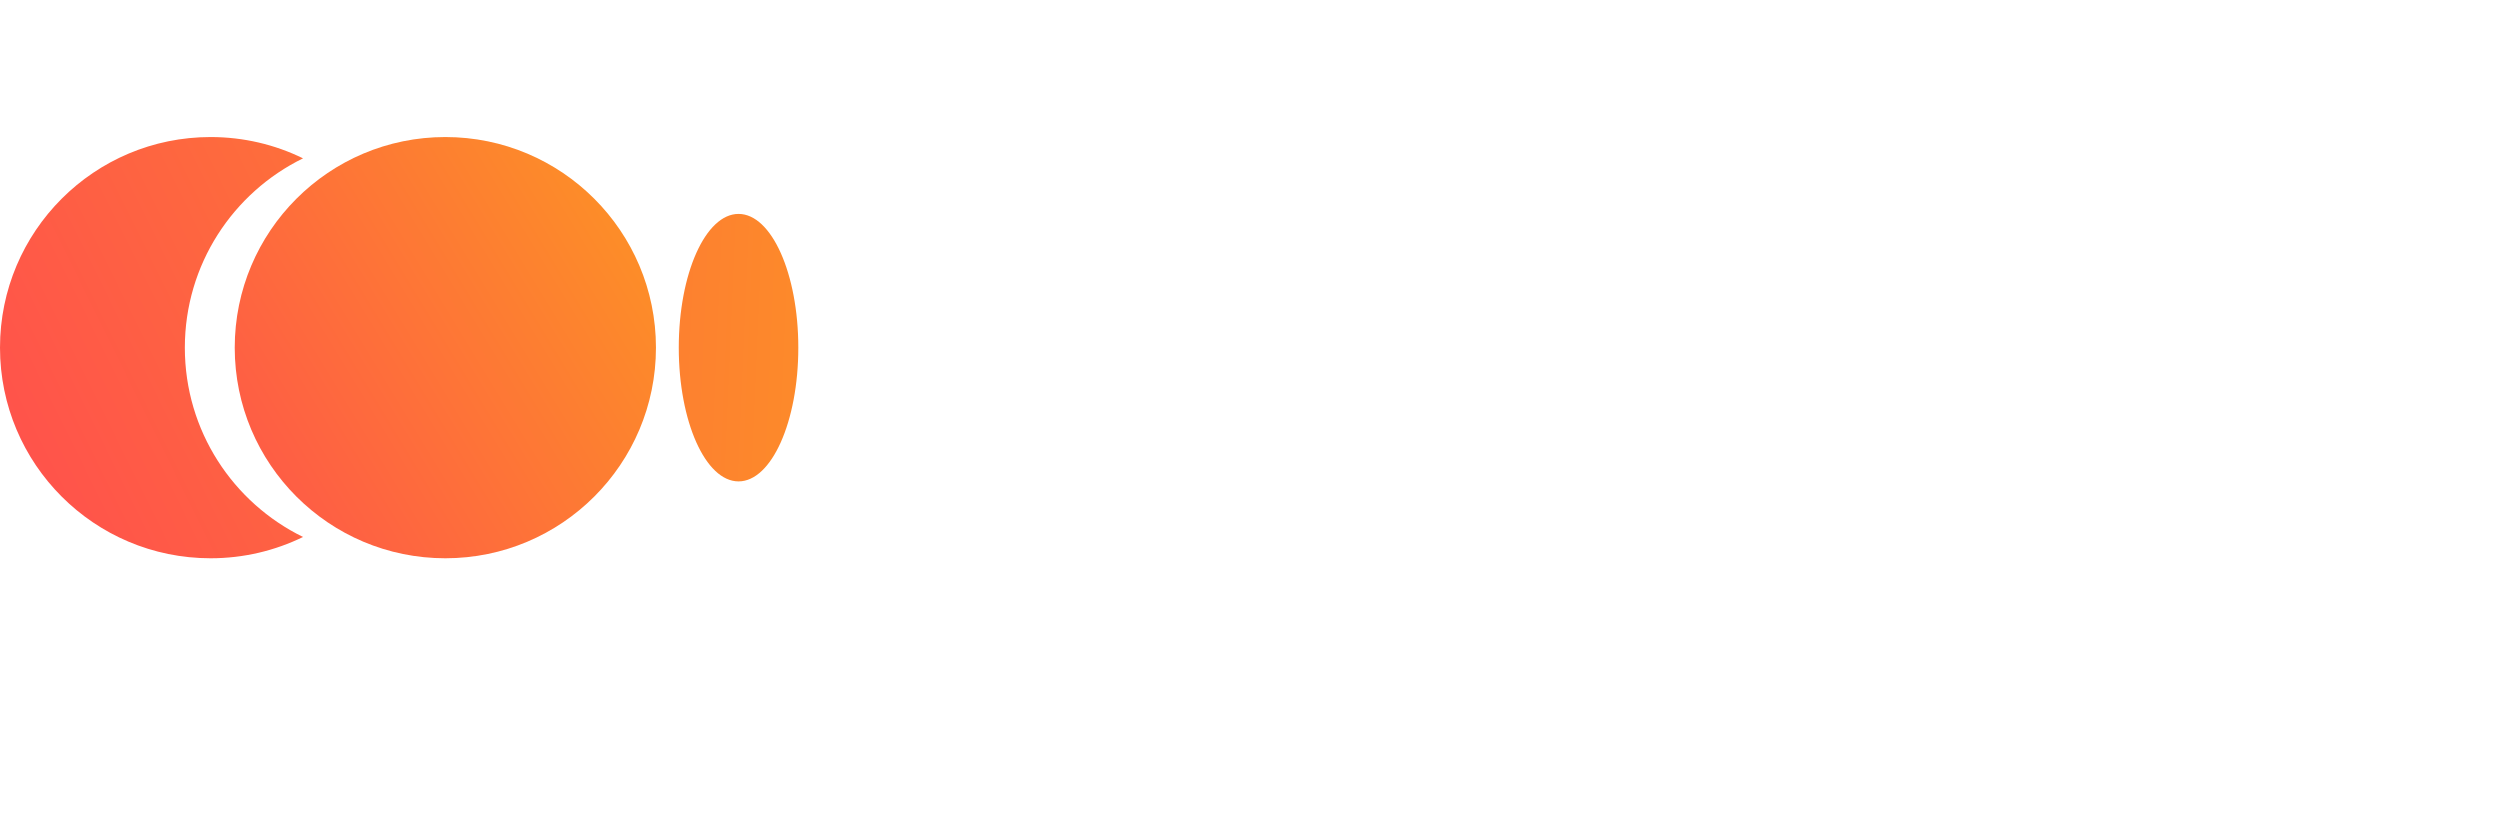 <svg width="175" height="57" viewBox="0 0 175 57" fill="none" xmlns="http://www.w3.org/2000/svg">
<g filter="url(#filter0_ii_3167_22261)">
<path fill-rule="evenodd" clip-rule="evenodd" d="M21.213 6.748C19.261 5.792 17.064 5.257 14.743 5.257C6.6 5.257 0 11.857 0 20C0 28.143 6.6 34.743 14.743 34.743C17.064 34.743 19.259 34.206 21.213 33.252C16.313 30.855 12.939 25.823 12.939 20.002C12.939 14.181 16.313 9.145 21.213 6.748Z" fill="url(#paint0_linear_3167_22261)"/>
</g>
<g filter="url(#filter1_ii_3167_22261)">
<path d="M31.174 34.743C39.316 34.743 45.917 28.142 45.917 20C45.917 11.858 39.316 5.257 31.174 5.257C23.032 5.257 16.431 11.858 16.431 20C16.431 28.142 23.032 34.743 31.174 34.743Z" fill="url(#paint1_linear_3167_22261)"/>
</g>
<g filter="url(#filter2_ii_3167_22261)">
<path d="M51.698 29.362C54.009 29.362 55.882 25.17 55.882 20C55.882 14.829 54.009 10.638 51.698 10.638C49.387 10.638 47.514 14.829 47.514 20C47.514 25.17 49.387 29.362 51.698 29.362Z" fill="url(#paint2_linear_3167_22261)"/>
</g>
<path d="M151.741 20.494C151.443 19.693 150.977 18.977 150.347 18.348C149.138 17.129 147.597 16.519 145.724 16.519C143.851 16.519 142.308 17.129 141.087 18.348C140.458 18.977 139.993 19.693 139.692 20.494C139.41 21.238 139.27 22.056 139.27 22.948C139.27 23.265 139.289 23.576 139.327 23.875C139.498 25.305 140.091 26.524 141.099 27.533C142.325 28.752 143.868 29.362 145.722 29.362C147.576 29.362 149.113 28.752 150.332 27.533C151.551 26.311 152.161 24.785 152.161 22.948C152.161 22.056 152.021 21.238 151.739 20.494H151.741ZM148.01 25.422C147.415 26.059 146.655 26.376 145.724 26.376C144.793 26.376 144.025 26.059 143.425 25.422C142.824 24.787 142.523 23.962 142.523 22.946C142.523 21.929 142.816 21.125 143.402 20.492C143.411 20.484 143.417 20.476 143.425 20.467C144.025 19.824 144.793 19.503 145.724 19.503C146.655 19.503 147.415 19.82 148.01 20.455C148.021 20.467 148.033 20.48 148.044 20.492C148.62 21.123 148.91 21.939 148.91 22.946C148.91 23.952 148.61 24.787 148.01 25.422Z" fill="white"/>
<path d="M139.688 19.035L136.563 20.425C136.508 20.12 136.373 19.866 136.162 19.659C135.874 19.369 135.498 19.225 135.032 19.225C134.508 19.225 134.089 19.396 133.775 19.734C133.468 20.073 133.318 20.553 133.318 21.169V25.779C133.318 27.616 131.827 29.107 129.99 29.107V16.774H133.318V18.363C133.579 17.778 133.965 17.325 134.473 17.003C134.982 16.682 135.588 16.521 136.289 16.521C137.373 16.521 138.233 16.859 138.868 17.538C139.264 17.955 139.538 18.456 139.686 19.035H139.688Z" fill="white"/>
<path d="M100.753 29.107H97.425V16.774H100.753V18.388C101.143 17.778 101.663 17.317 102.315 17.003C102.974 16.682 103.703 16.521 104.499 16.521C105.854 16.521 106.933 16.924 107.737 17.728C108.541 18.532 108.944 19.638 108.944 21.043V29.109H105.616V21.958C105.616 21.11 105.409 20.446 104.993 19.964C104.586 19.473 104.025 19.227 103.304 19.227C102.542 19.227 101.924 19.498 101.45 20.039C100.985 20.582 100.751 21.329 100.751 22.288V29.109L100.753 29.107Z" fill="white"/>
<path d="M92.549 20.102C92.549 18.265 94.039 16.774 95.877 16.774V29.107H92.549V20.102Z" fill="white"/>
<path d="M89.8 18.35C88.589 17.131 87.046 16.521 85.177 16.521C83.309 16.521 81.76 17.131 80.54 18.35C79.329 19.561 78.724 21.093 78.724 22.95C78.724 23.835 78.864 24.651 79.152 25.392C79.454 26.19 79.922 26.902 80.555 27.535C81.78 28.754 83.323 29.364 85.177 29.364C87.031 29.364 88.568 28.754 89.787 27.535C91.007 26.313 91.617 24.787 91.617 22.95C91.617 21.112 91.011 19.561 89.802 18.35H89.8ZM87.464 25.424C86.869 26.061 86.109 26.378 85.177 26.378C84.246 26.378 83.478 26.061 82.879 25.424C82.277 24.789 81.977 23.964 81.977 22.948C81.977 21.931 82.277 21.106 82.879 20.469C83.478 19.826 84.244 19.505 85.177 19.505C86.111 19.505 86.869 19.822 87.464 20.457C88.063 21.093 88.364 21.922 88.364 22.948C88.364 23.973 88.063 24.789 87.464 25.424Z" fill="white"/>
<path d="M77.832 24.284C77.258 25.508 76.452 26.541 75.417 27.391C73.815 28.704 71.767 29.36 69.27 29.36C67.871 29.36 66.585 29.124 65.407 28.65C64.23 28.174 63.24 27.522 62.436 26.693C61.632 25.862 61.006 24.873 60.557 23.722C60.106 22.57 59.883 21.33 59.883 20C59.866 18.713 60.098 17.49 60.58 16.329C61.062 15.16 61.72 14.156 62.549 13.318C63.388 12.479 64.39 11.819 65.56 11.337C66.737 10.846 67.973 10.614 69.27 10.639C70.431 10.639 71.496 10.8 72.471 11.122C73.444 11.435 74.275 11.871 74.959 12.429C75.655 12.988 76.231 13.632 76.688 14.36C77.053 14.926 77.342 15.531 77.548 16.181L74.346 17.607C74.041 16.525 73.492 15.655 72.7 14.984C71.777 14.206 70.627 13.817 69.245 13.817C67.595 13.817 66.219 14.389 65.117 15.531C64.025 16.665 63.478 18.156 63.478 20.002C63.478 21.847 64.029 23.372 65.13 24.499C66.23 25.618 67.618 26.176 69.295 26.176C70.972 26.176 72.306 25.693 73.347 24.729C73.863 24.251 74.287 23.693 74.625 23.056L77.832 24.288V24.284Z" fill="white"/>
<path d="M129.374 24.282C128.8 25.506 127.994 26.539 126.959 27.389C125.357 28.702 123.309 29.358 120.812 29.358C119.413 29.358 118.127 29.122 116.949 28.648C115.772 28.172 114.782 27.52 113.978 26.691C113.174 25.86 112.548 24.871 112.099 23.72C111.648 22.568 111.425 21.328 111.425 19.998C111.408 18.712 111.64 17.488 112.122 16.327C112.604 15.158 113.262 14.154 114.091 13.316C114.93 12.477 115.932 11.817 117.102 11.335C118.279 10.844 119.515 10.613 120.812 10.638C121.973 10.638 123.038 10.798 124.013 11.12C124.986 11.433 125.817 11.869 126.501 12.427C127.197 12.986 127.773 13.63 128.23 14.358C128.595 14.924 128.884 15.53 129.09 16.179L125.887 17.605C125.583 16.523 125.034 15.653 124.242 14.982C123.319 14.204 122.169 13.815 120.787 13.815C119.137 13.815 117.761 14.387 116.659 15.53C115.567 16.663 115.02 18.154 115.02 20C115.02 21.845 115.571 23.37 116.672 24.497C117.772 25.616 119.16 26.174 120.837 26.174C122.513 26.174 123.848 25.691 124.889 24.727C125.405 24.249 125.829 23.691 126.167 23.054L129.374 24.286V24.282Z" fill="white"/>
<path d="M163.553 25.386C163.553 25.403 163.553 25.422 163.553 25.438C163.54 26.566 163.043 27.499 162.066 28.242C161.085 28.986 159.849 29.36 158.356 29.36C156.951 29.36 155.775 29.076 154.825 28.51C153.901 27.952 153.218 27.148 152.777 26.105L154.318 25.42L155.464 24.908C156.057 26.054 157.053 26.628 158.456 26.628C159.083 26.628 159.569 26.518 159.918 26.299C160.273 26.077 160.45 25.789 160.45 25.434C160.45 24.996 160.244 24.655 159.83 24.419C159.454 24.192 158.786 24.004 157.826 23.858C157.751 23.845 157.673 23.833 157.594 23.822C154.784 23.382 153.379 22.15 153.379 20.127C153.379 19.102 153.827 18.254 154.721 17.582C154.734 17.569 154.748 17.559 154.761 17.55C155.692 16.863 156.801 16.521 158.089 16.521C159.377 16.521 160.329 16.74 161.072 17.181C161.814 17.619 162.377 18.262 162.768 19.11L161.933 19.482L160.158 20.273C159.974 19.855 159.699 19.549 159.331 19.354H159.327C159.193 19.281 159.047 19.223 158.886 19.183C158.669 19.129 158.429 19.1 158.166 19.1C157.659 19.1 157.241 19.198 156.909 19.392C156.588 19.586 156.427 19.841 156.427 20.154C156.427 20.517 156.621 20.797 157.011 20.991C157.218 21.089 157.513 21.185 157.901 21.277C158.247 21.359 158.665 21.438 159.156 21.513C160.131 21.666 160.937 21.893 161.571 22.192C161.949 22.371 162.269 22.576 162.524 22.808C163.208 23.426 163.553 24.286 163.553 25.386Z" fill="white"/>
<path d="M174.945 25.386C174.945 25.403 174.945 25.422 174.945 25.438C174.932 26.566 174.435 27.499 173.458 28.242C172.477 28.986 171.241 29.36 169.748 29.36C168.343 29.36 167.167 29.076 166.217 28.51C165.292 27.952 164.609 27.148 164.169 26.105L165.71 25.42L166.856 24.908C167.449 26.054 168.445 26.628 169.848 26.628C170.474 26.628 170.961 26.518 171.31 26.299C171.664 26.077 171.842 25.789 171.842 25.434C171.842 24.996 171.635 24.655 171.222 24.419C170.846 24.192 170.178 24.004 169.217 23.858C169.142 23.845 169.065 23.833 168.986 23.822C166.175 23.382 164.77 22.15 164.77 20.127C164.77 19.102 165.219 18.254 166.113 17.582C166.125 17.569 166.14 17.559 166.152 17.55C167.084 16.863 168.192 16.521 169.481 16.521C170.769 16.521 171.721 16.74 172.464 17.181C173.205 17.619 173.769 18.262 174.16 19.11L173.324 19.482L171.55 20.273C171.366 19.855 171.09 19.549 170.723 19.354H170.719C170.585 19.281 170.439 19.223 170.278 19.183C170.061 19.129 169.821 19.1 169.558 19.1C169.05 19.1 168.633 19.198 168.301 19.392C167.979 19.586 167.819 19.841 167.819 20.154C167.819 20.517 168.013 20.797 168.403 20.991C168.61 21.089 168.904 21.185 169.293 21.277C169.639 21.359 170.057 21.438 170.547 21.513C171.523 21.666 172.328 21.893 172.963 22.192C173.341 22.371 173.661 22.576 173.915 22.808C174.6 23.426 174.945 24.286 174.945 25.386Z" fill="white"/>
<path d="M9.25 44.905C8.832 44.905 8.455 44.978 8.117 45.125C7.78 45.264 7.494 45.473 7.259 45.752C7.025 46.023 6.845 46.357 6.72 46.753C6.596 47.142 6.533 47.582 6.533 48.073C6.533 48.718 6.632 49.279 6.83 49.756C7.036 50.233 7.336 50.599 7.732 50.856C8.136 51.113 8.638 51.241 9.239 51.241C9.584 51.241 9.91 51.212 10.218 51.153C10.526 51.094 10.827 51.021 11.12 50.933V51.791C10.827 51.901 10.523 51.982 10.207 52.033C9.899 52.084 9.529 52.11 9.096 52.11C8.297 52.11 7.63 51.945 7.094 51.615C6.559 51.285 6.156 50.816 5.884 50.207C5.62 49.598 5.488 48.883 5.488 48.062C5.488 47.468 5.569 46.925 5.73 46.434C5.899 45.943 6.141 45.517 6.456 45.158C6.779 44.799 7.175 44.524 7.644 44.333C8.114 44.135 8.653 44.036 9.261 44.036C9.665 44.036 10.053 44.076 10.427 44.157C10.801 44.238 11.135 44.351 11.428 44.498L11.032 45.334C10.79 45.224 10.519 45.125 10.218 45.037C9.925 44.949 9.602 44.905 9.25 44.905ZM14.98 45.994C15.486 45.994 15.918 46.104 16.278 46.324C16.644 46.544 16.923 46.856 17.114 47.259C17.312 47.655 17.411 48.121 17.411 48.656V49.239H13.374C13.388 49.906 13.557 50.416 13.88 50.768C14.21 51.113 14.668 51.285 15.255 51.285C15.629 51.285 15.959 51.252 16.245 51.186C16.538 51.113 16.839 51.01 17.147 50.878V51.725C16.846 51.857 16.549 51.952 16.256 52.011C15.962 52.077 15.614 52.11 15.211 52.11C14.653 52.11 14.158 51.996 13.726 51.769C13.3 51.542 12.967 51.204 12.725 50.757C12.49 50.302 12.373 49.749 12.373 49.096C12.373 48.451 12.479 47.897 12.692 47.435C12.912 46.973 13.216 46.617 13.605 46.368C14.001 46.119 14.459 45.994 14.98 45.994ZM14.969 46.786C14.507 46.786 14.14 46.936 13.869 47.237C13.605 47.53 13.447 47.941 13.396 48.469H16.399C16.399 48.132 16.347 47.838 16.245 47.589C16.142 47.34 15.984 47.145 15.772 47.006C15.566 46.859 15.299 46.786 14.969 46.786ZM21.717 45.994C22.443 45.994 23.026 46.247 23.466 46.753C23.913 47.259 24.137 48.022 24.137 49.041C24.137 49.708 24.034 50.273 23.829 50.735C23.631 51.19 23.348 51.534 22.982 51.769C22.622 51.996 22.197 52.11 21.706 52.11C21.405 52.11 21.137 52.07 20.903 51.989C20.668 51.908 20.466 51.806 20.298 51.681C20.136 51.549 19.997 51.406 19.88 51.252H19.814C19.828 51.377 19.843 51.534 19.858 51.725C19.872 51.916 19.88 52.081 19.88 52.22V54.64H18.912V46.104H19.704L19.836 46.907H19.88C19.997 46.738 20.136 46.584 20.298 46.445C20.466 46.306 20.664 46.196 20.892 46.115C21.126 46.034 21.401 45.994 21.717 45.994ZM21.541 46.808C21.145 46.808 20.826 46.885 20.584 47.039C20.342 47.186 20.166 47.409 20.056 47.71C19.946 48.011 19.887 48.392 19.88 48.854V49.041C19.88 49.525 19.931 49.936 20.034 50.273C20.136 50.61 20.309 50.867 20.551 51.043C20.8 51.219 21.137 51.307 21.563 51.307C21.922 51.307 22.215 51.208 22.443 51.01C22.677 50.812 22.85 50.544 22.96 50.207C23.077 49.862 23.136 49.47 23.136 49.03C23.136 48.355 23.004 47.816 22.74 47.413C22.483 47.01 22.083 46.808 21.541 46.808ZM30.42 47.589C30.42 47.956 30.31 48.242 30.09 48.447C29.87 48.652 29.588 48.792 29.243 48.865V48.909C29.61 48.96 29.929 49.092 30.2 49.305C30.471 49.51 30.607 49.833 30.607 50.273C30.607 50.522 30.559 50.753 30.464 50.966C30.376 51.179 30.237 51.362 30.046 51.516C29.855 51.67 29.61 51.791 29.309 51.879C29.009 51.96 28.645 52 28.22 52H25.679V46.104H28.209C28.627 46.104 29.001 46.152 29.331 46.247C29.669 46.335 29.933 46.489 30.123 46.709C30.321 46.922 30.42 47.215 30.42 47.589ZM29.606 50.273C29.606 49.936 29.478 49.694 29.221 49.547C28.965 49.4 28.587 49.327 28.088 49.327H26.647V51.219H28.11C28.594 51.219 28.965 51.149 29.221 51.01C29.478 50.863 29.606 50.618 29.606 50.273ZM29.441 47.71C29.441 47.431 29.338 47.23 29.133 47.105C28.935 46.973 28.609 46.907 28.154 46.907H26.647V48.524H27.978C28.455 48.524 28.818 48.458 29.067 48.326C29.317 48.194 29.441 47.989 29.441 47.71ZM32.93 49.701C32.93 49.767 32.926 49.862 32.919 49.987C32.919 50.104 32.915 50.233 32.908 50.372C32.901 50.504 32.893 50.632 32.886 50.757C32.879 50.874 32.871 50.97 32.864 51.043L36.021 46.104H37.209V52H36.307V48.524C36.307 48.407 36.307 48.253 36.307 48.062C36.314 47.871 36.322 47.684 36.329 47.501C36.336 47.31 36.344 47.167 36.351 47.072L33.216 52H32.017V46.104H32.93V49.701ZM41.45 52.11C40.93 52.11 40.464 52.004 40.053 51.791C39.65 51.578 39.331 51.248 39.096 50.801C38.869 50.354 38.755 49.782 38.755 49.085C38.755 48.359 38.876 47.769 39.118 47.314C39.36 46.859 39.687 46.526 40.097 46.313C40.515 46.1 40.988 45.994 41.516 45.994C41.817 45.994 42.107 46.027 42.385 46.093C42.664 46.152 42.891 46.225 43.067 46.313L42.77 47.116C42.594 47.05 42.389 46.988 42.154 46.929C41.92 46.87 41.7 46.841 41.494 46.841C41.098 46.841 40.772 46.925 40.515 47.094C40.259 47.263 40.068 47.512 39.943 47.842C39.819 48.172 39.756 48.583 39.756 49.074C39.756 49.543 39.819 49.943 39.943 50.273C40.068 50.603 40.255 50.852 40.504 51.021C40.754 51.19 41.065 51.274 41.439 51.274C41.762 51.274 42.044 51.241 42.286 51.175C42.536 51.109 42.763 51.028 42.968 50.933V51.791C42.77 51.894 42.55 51.971 42.308 52.022C42.074 52.081 41.788 52.11 41.45 52.11ZM52.429 49.041C52.429 49.532 52.363 49.969 52.231 50.35C52.106 50.724 51.923 51.043 51.681 51.307C51.447 51.571 51.157 51.773 50.812 51.912C50.475 52.044 50.097 52.11 49.679 52.11C49.291 52.11 48.931 52.044 48.601 51.912C48.271 51.773 47.985 51.571 47.743 51.307C47.501 51.043 47.31 50.724 47.171 50.35C47.039 49.969 46.973 49.532 46.973 49.041C46.973 48.388 47.083 47.838 47.303 47.391C47.523 46.936 47.839 46.592 48.249 46.357C48.66 46.115 49.148 45.994 49.712 45.994C50.248 45.994 50.717 46.115 51.12 46.357C51.531 46.592 51.85 46.936 52.077 47.391C52.312 47.838 52.429 48.388 52.429 49.041ZM47.974 49.041C47.974 49.503 48.033 49.906 48.15 50.251C48.275 50.588 48.465 50.849 48.722 51.032C48.979 51.215 49.305 51.307 49.701 51.307C50.097 51.307 50.423 51.215 50.68 51.032C50.937 50.849 51.124 50.588 51.241 50.251C51.366 49.906 51.428 49.503 51.428 49.041C51.428 48.572 51.366 48.172 51.241 47.842C51.117 47.512 50.926 47.259 50.669 47.083C50.42 46.9 50.093 46.808 49.69 46.808C49.089 46.808 48.653 47.006 48.381 47.402C48.11 47.798 47.974 48.344 47.974 49.041ZM53.655 48.458C53.655 47.6 53.74 46.87 53.908 46.269C54.084 45.66 54.352 45.176 54.711 44.817C55.078 44.45 55.547 44.205 56.119 44.08C56.596 43.977 57.062 43.886 57.516 43.805C57.971 43.724 58.396 43.651 58.792 43.585L58.957 44.432C58.767 44.461 58.554 44.498 58.319 44.542C58.085 44.579 57.846 44.619 57.604 44.663C57.362 44.7 57.128 44.74 56.9 44.784C56.68 44.821 56.486 44.857 56.317 44.894C56.075 44.945 55.859 45.033 55.668 45.158C55.478 45.275 55.313 45.437 55.173 45.642C55.041 45.847 54.935 46.1 54.854 46.401C54.774 46.702 54.726 47.057 54.711 47.468H54.777C54.88 47.329 55.019 47.186 55.195 47.039C55.379 46.892 55.595 46.768 55.844 46.665C56.101 46.562 56.391 46.511 56.713 46.511C57.227 46.511 57.652 46.625 57.989 46.852C58.334 47.072 58.591 47.38 58.759 47.776C58.935 48.172 59.023 48.634 59.023 49.162C59.023 49.815 58.91 50.361 58.682 50.801C58.455 51.241 58.14 51.571 57.736 51.791C57.333 52.004 56.864 52.11 56.328 52.11C55.925 52.11 55.558 52.033 55.228 51.879C54.898 51.718 54.616 51.483 54.381 51.175C54.147 50.867 53.967 50.486 53.842 50.031C53.718 49.576 53.655 49.052 53.655 48.458ZM56.405 51.307C56.728 51.307 57.007 51.241 57.241 51.109C57.483 50.977 57.67 50.761 57.802 50.46C57.934 50.159 58 49.76 58 49.261C58 48.66 57.887 48.187 57.659 47.842C57.439 47.49 57.073 47.314 56.559 47.314C56.237 47.314 55.943 47.387 55.679 47.534C55.415 47.673 55.195 47.835 55.019 48.018C54.843 48.201 54.719 48.355 54.645 48.48C54.645 48.839 54.671 49.188 54.722 49.525C54.774 49.862 54.862 50.167 54.986 50.438C55.118 50.702 55.298 50.915 55.525 51.076C55.76 51.23 56.053 51.307 56.405 51.307ZM66.873 46.104V52H66.004V48.238C66.004 48.084 66.008 47.923 66.015 47.754C66.03 47.585 66.045 47.42 66.059 47.259H66.026L64.101 52H63.287L61.417 47.259H61.384C61.399 47.42 61.406 47.585 61.406 47.754C61.414 47.923 61.417 48.095 61.417 48.271V52H60.548V46.104H61.835L63.694 50.845L65.586 46.104H66.873ZM71.032 45.994C71.538 45.994 71.971 46.104 72.33 46.324C72.697 46.544 72.976 46.856 73.166 47.259C73.364 47.655 73.463 48.121 73.463 48.656V49.239H69.426C69.441 49.906 69.61 50.416 69.932 50.768C70.262 51.113 70.721 51.285 71.307 51.285C71.681 51.285 72.011 51.252 72.297 51.186C72.591 51.113 72.891 51.01 73.199 50.878V51.725C72.899 51.857 72.602 51.952 72.308 52.011C72.015 52.077 71.667 52.11 71.263 52.11C70.706 52.11 70.211 51.996 69.778 51.769C69.353 51.542 69.019 51.204 68.777 50.757C68.543 50.302 68.425 49.749 68.425 49.096C68.425 48.451 68.532 47.897 68.744 47.435C68.964 46.973 69.269 46.617 69.657 46.368C70.053 46.119 70.512 45.994 71.032 45.994ZM71.021 46.786C70.559 46.786 70.193 46.936 69.921 47.237C69.657 47.53 69.5 47.941 69.448 48.469H72.451C72.451 48.132 72.4 47.838 72.297 47.589C72.195 47.34 72.037 47.145 71.824 47.006C71.619 46.859 71.351 46.786 71.021 46.786ZM75.932 46.104V48.557H79.133V46.104H80.101V52H79.133V49.371H75.932V52H74.964V46.104H75.932ZM84.201 46.005C84.92 46.005 85.451 46.163 85.796 46.478C86.141 46.793 86.313 47.296 86.313 47.985V52H85.609L85.422 51.164H85.378C85.21 51.377 85.034 51.556 84.85 51.703C84.674 51.842 84.469 51.945 84.234 52.011C84.007 52.077 83.728 52.11 83.398 52.11C83.046 52.11 82.727 52.048 82.441 51.923C82.162 51.798 81.942 51.608 81.781 51.351C81.62 51.087 81.539 50.757 81.539 50.361C81.539 49.774 81.77 49.323 82.232 49.008C82.694 48.685 83.406 48.509 84.366 48.48L85.367 48.447V48.095C85.367 47.604 85.261 47.263 85.048 47.072C84.835 46.881 84.535 46.786 84.146 46.786C83.838 46.786 83.545 46.834 83.266 46.929C82.987 47.017 82.727 47.12 82.485 47.237L82.188 46.511C82.445 46.372 82.749 46.254 83.101 46.159C83.453 46.056 83.82 46.005 84.201 46.005ZM84.487 49.151C83.754 49.18 83.244 49.298 82.958 49.503C82.68 49.708 82.54 49.998 82.54 50.372C82.54 50.702 82.639 50.944 82.837 51.098C83.043 51.252 83.303 51.329 83.618 51.329C84.117 51.329 84.531 51.193 84.861 50.922C85.191 50.643 85.356 50.218 85.356 49.646V49.118L84.487 49.151ZM94.554 46.104H95.61L93.091 48.942L95.819 52H94.697L92.035 49.008V52H91.067V46.104H92.035V48.964L94.554 46.104ZM99.694 45.994C100.42 45.994 101.003 46.247 101.443 46.753C101.89 47.259 102.114 48.022 102.114 49.041C102.114 49.708 102.011 50.273 101.806 50.735C101.608 51.19 101.326 51.534 100.959 51.769C100.6 51.996 100.174 52.11 99.683 52.11C99.382 52.11 99.115 52.07 98.88 51.989C98.645 51.908 98.444 51.806 98.275 51.681C98.114 51.549 97.974 51.406 97.857 51.252H97.791C97.806 51.377 97.82 51.534 97.835 51.725C97.85 51.916 97.857 52.081 97.857 52.22V54.64H96.889V46.104H97.681L97.813 46.907H97.857C97.974 46.738 98.114 46.584 98.275 46.445C98.444 46.306 98.642 46.196 98.869 46.115C99.104 46.034 99.379 45.994 99.694 45.994ZM99.518 46.808C99.122 46.808 98.803 46.885 98.561 47.039C98.319 47.186 98.143 47.409 98.033 47.71C97.923 48.011 97.864 48.392 97.857 48.854V49.041C97.857 49.525 97.908 49.936 98.011 50.273C98.114 50.61 98.286 50.867 98.528 51.043C98.777 51.219 99.115 51.307 99.54 51.307C99.899 51.307 100.193 51.208 100.42 51.01C100.655 50.812 100.827 50.544 100.937 50.207C101.054 49.862 101.113 49.47 101.113 49.03C101.113 48.355 100.981 47.816 100.717 47.413C100.46 47.01 100.061 46.808 99.518 46.808ZM104.57 49.701C104.57 49.767 104.566 49.862 104.559 49.987C104.559 50.104 104.555 50.233 104.548 50.372C104.54 50.504 104.533 50.632 104.526 50.757C104.518 50.874 104.511 50.97 104.504 51.043L107.661 46.104H108.849V52H107.947V48.524C107.947 48.407 107.947 48.253 107.947 48.062C107.954 47.871 107.961 47.684 107.969 47.501C107.976 47.31 107.983 47.167 107.991 47.072L104.856 52H103.657V46.104H104.57V49.701ZM115.708 46.104V52H114.74V46.929H111.693V52H110.725V46.104H115.708ZM121.659 46.918H119.734V52H118.777V46.918H116.874V46.104H121.659V46.918ZM127.839 49.041C127.839 49.532 127.773 49.969 127.641 50.35C127.517 50.724 127.333 51.043 127.091 51.307C126.857 51.571 126.567 51.773 126.222 51.912C125.885 52.044 125.507 52.11 125.089 52.11C124.701 52.11 124.341 52.044 124.011 51.912C123.681 51.773 123.395 51.571 123.153 51.307C122.911 51.043 122.721 50.724 122.581 50.35C122.449 49.969 122.383 49.532 122.383 49.041C122.383 48.388 122.493 47.838 122.713 47.391C122.933 46.936 123.249 46.592 123.659 46.357C124.07 46.115 124.558 45.994 125.122 45.994C125.658 45.994 126.127 46.115 126.53 46.357C126.941 46.592 127.26 46.936 127.487 47.391C127.722 47.838 127.839 48.388 127.839 49.041ZM123.384 49.041C123.384 49.503 123.443 49.906 123.56 50.251C123.685 50.588 123.876 50.849 124.132 51.032C124.389 51.215 124.715 51.307 125.111 51.307C125.507 51.307 125.834 51.215 126.09 51.032C126.347 50.849 126.534 50.588 126.651 50.251C126.776 49.906 126.838 49.503 126.838 49.041C126.838 48.572 126.776 48.172 126.651 47.842C126.527 47.512 126.336 47.259 126.079 47.083C125.83 46.9 125.504 46.808 125.1 46.808C124.499 46.808 124.063 47.006 123.791 47.402C123.52 47.798 123.384 48.344 123.384 49.041ZM134.114 47.589C134.114 47.956 134.004 48.242 133.784 48.447C133.564 48.652 133.282 48.792 132.937 48.865V48.909C133.304 48.96 133.623 49.092 133.894 49.305C134.166 49.51 134.301 49.833 134.301 50.273C134.301 50.522 134.254 50.753 134.158 50.966C134.07 51.179 133.931 51.362 133.74 51.516C133.55 51.67 133.304 51.791 133.003 51.879C132.703 51.96 132.34 52 131.914 52H129.373V46.104H131.903C132.321 46.104 132.695 46.152 133.025 46.247C133.363 46.335 133.627 46.489 133.817 46.709C134.015 46.922 134.114 47.215 134.114 47.589ZM133.3 50.273C133.3 49.936 133.172 49.694 132.915 49.547C132.659 49.4 132.281 49.327 131.782 49.327H130.341V51.219H131.804C132.288 51.219 132.659 51.149 132.915 51.01C133.172 50.863 133.3 50.618 133.3 50.273ZM133.135 47.71C133.135 47.431 133.033 47.23 132.827 47.105C132.629 46.973 132.303 46.907 131.848 46.907H130.341V48.524H131.672C132.149 48.524 132.512 48.458 132.761 48.326C133.011 48.194 133.135 47.989 133.135 47.71ZM137.944 46.005C138.663 46.005 139.195 46.163 139.539 46.478C139.884 46.793 140.056 47.296 140.056 47.985V52H139.352L139.165 51.164H139.121C138.953 51.377 138.777 51.556 138.593 51.703C138.417 51.842 138.212 51.945 137.977 52.011C137.75 52.077 137.471 52.11 137.141 52.11C136.789 52.11 136.47 52.048 136.184 51.923C135.906 51.798 135.686 51.608 135.524 51.351C135.363 51.087 135.282 50.757 135.282 50.361C135.282 49.774 135.513 49.323 135.975 49.008C136.437 48.685 137.149 48.509 138.109 48.48L139.11 48.447V48.095C139.11 47.604 139.004 47.263 138.791 47.072C138.579 46.881 138.278 46.786 137.889 46.786C137.581 46.786 137.288 46.834 137.009 46.929C136.731 47.017 136.47 47.12 136.228 47.237L135.931 46.511C136.188 46.372 136.492 46.254 136.844 46.159C137.196 46.056 137.563 46.005 137.944 46.005ZM138.23 49.151C137.497 49.18 136.987 49.298 136.701 49.503C136.423 49.708 136.283 49.998 136.283 50.372C136.283 50.702 136.382 50.944 136.58 51.098C136.786 51.252 137.046 51.329 137.361 51.329C137.86 51.329 138.274 51.193 138.604 50.922C138.934 50.643 139.099 50.218 139.099 49.646V49.118L138.23 49.151ZM146.365 52H145.386V46.907H143.648C143.575 47.838 143.483 48.634 143.373 49.294C143.263 49.947 143.124 50.478 142.955 50.889C142.787 51.3 142.585 51.6 142.35 51.791C142.116 51.982 141.841 52.077 141.525 52.077C141.43 52.077 141.335 52.07 141.239 52.055C141.151 52.048 141.078 52.029 141.019 52V51.274C141.063 51.289 141.111 51.3 141.162 51.307C141.214 51.314 141.265 51.318 141.316 51.318C141.478 51.318 141.624 51.252 141.756 51.12C141.888 50.988 142.006 50.786 142.108 50.515C142.218 50.244 142.317 49.903 142.405 49.492C142.493 49.074 142.57 48.583 142.636 48.018C142.702 47.453 142.761 46.815 142.812 46.104H146.365V52ZM155.893 49.041C155.893 49.694 155.786 50.251 155.574 50.713C155.361 51.168 155.06 51.516 154.672 51.758C154.283 51.993 153.821 52.11 153.286 52.11C152.787 52.11 152.351 52.007 151.977 51.802C151.603 51.589 151.306 51.281 151.086 50.878C150.866 50.467 150.737 49.965 150.701 49.371H149.205V52H148.237V46.104H149.205V48.557H150.712C150.763 48 150.899 47.534 151.119 47.16C151.346 46.779 151.643 46.489 152.01 46.291C152.384 46.093 152.816 45.994 153.308 45.994C153.814 45.994 154.261 46.115 154.65 46.357C155.038 46.592 155.343 46.936 155.563 47.391C155.783 47.838 155.893 48.388 155.893 49.041ZM151.691 49.041C151.691 49.532 151.746 49.947 151.856 50.284C151.973 50.621 152.149 50.878 152.384 51.054C152.618 51.223 152.923 51.307 153.297 51.307C153.671 51.307 153.975 51.223 154.21 51.054C154.444 50.878 154.617 50.621 154.727 50.284C154.837 49.947 154.892 49.532 154.892 49.041C154.892 48.55 154.837 48.139 154.727 47.809C154.617 47.479 154.444 47.23 154.21 47.061C153.975 46.892 153.671 46.808 153.297 46.808C152.923 46.808 152.618 46.892 152.384 47.061C152.149 47.23 151.973 47.479 151.856 47.809C151.746 48.139 151.691 48.55 151.691 49.041ZM161.395 46.918H159.47V52H158.513V46.918H156.61V46.104H161.395V46.918ZM162.556 52V46.104H163.524V48.524H165.053C165.566 48.524 165.988 48.586 166.318 48.711C166.648 48.836 166.894 49.023 167.055 49.272C167.216 49.514 167.297 49.822 167.297 50.196C167.297 50.563 167.216 50.882 167.055 51.153C166.901 51.424 166.655 51.633 166.318 51.78C165.988 51.927 165.552 52 165.009 52H162.556ZM164.921 51.219C165.339 51.219 165.68 51.149 165.944 51.01C166.208 50.863 166.34 50.61 166.34 50.251C166.34 49.892 166.219 49.65 165.977 49.525C165.735 49.393 165.387 49.327 164.932 49.327H163.524V51.219H164.921ZM168.276 52V46.104H169.244V52H168.276Z" fill="white"/>
<defs>
<filter id="filter0_ii_3167_22261" x="0" y="5.257" width="21.213" height="33.821" filterUnits="userSpaceOnUse" color-interpolation-filters="sRGB">
<feFlood flood-opacity="0" result="BackgroundImageFix"/>
<feBlend mode="normal" in="SourceGraphic" in2="BackgroundImageFix" result="shape"/>
<feColorMatrix in="SourceAlpha" type="matrix" values="0 0 0 0 0 0 0 0 0 0 0 0 0 0 0 0 0 0 127 0" result="hardAlpha"/>
<feOffset dy="4.336"/>
<feGaussianBlur stdDeviation="2.168"/>
<feComposite in2="hardAlpha" operator="arithmetic" k2="-1" k3="1"/>
<feColorMatrix type="matrix" values="0 0 0 0 1 0 0 0 0 1 0 0 0 0 1 0 0 0 0.24 0"/>
<feBlend mode="normal" in2="shape" result="effect1_innerShadow_3167_22261"/>
<feColorMatrix in="SourceAlpha" type="matrix" values="0 0 0 0 0 0 0 0 0 0 0 0 0 0 0 0 0 0 127 0" result="hardAlpha"/>
<feOffset/>
<feGaussianBlur stdDeviation="8.889"/>
<feComposite in2="hardAlpha" operator="arithmetic" k2="-1" k3="1"/>
<feColorMatrix type="matrix" values="0 0 0 0 0.875 0 0 0 0 0.105 0 0 0 0 0.105 0 0 0 0.25 0"/>
<feBlend mode="normal" in2="effect1_innerShadow_3167_22261" result="effect2_innerShadow_3167_22261"/>
</filter>
<filter id="filter1_ii_3167_22261" x="16.431" y="5.257" width="29.485" height="33.821" filterUnits="userSpaceOnUse" color-interpolation-filters="sRGB">
<feFlood flood-opacity="0" result="BackgroundImageFix"/>
<feBlend mode="normal" in="SourceGraphic" in2="BackgroundImageFix" result="shape"/>
<feColorMatrix in="SourceAlpha" type="matrix" values="0 0 0 0 0 0 0 0 0 0 0 0 0 0 0 0 0 0 127 0" result="hardAlpha"/>
<feOffset dy="4.336"/>
<feGaussianBlur stdDeviation="2.168"/>
<feComposite in2="hardAlpha" operator="arithmetic" k2="-1" k3="1"/>
<feColorMatrix type="matrix" values="0 0 0 0 1 0 0 0 0 1 0 0 0 0 1 0 0 0 0.24 0"/>
<feBlend mode="normal" in2="shape" result="effect1_innerShadow_3167_22261"/>
<feColorMatrix in="SourceAlpha" type="matrix" values="0 0 0 0 0 0 0 0 0 0 0 0 0 0 0 0 0 0 127 0" result="hardAlpha"/>
<feOffset/>
<feGaussianBlur stdDeviation="8.889"/>
<feComposite in2="hardAlpha" operator="arithmetic" k2="-1" k3="1"/>
<feColorMatrix type="matrix" values="0 0 0 0 0.875 0 0 0 0 0.105 0 0 0 0 0.105 0 0 0 0.25 0"/>
<feBlend mode="normal" in2="effect1_innerShadow_3167_22261" result="effect2_innerShadow_3167_22261"/>
</filter>
<filter id="filter2_ii_3167_22261" x="47.514" y="10.638" width="8.368" height="23.06" filterUnits="userSpaceOnUse" color-interpolation-filters="sRGB">
<feFlood flood-opacity="0" result="BackgroundImageFix"/>
<feBlend mode="normal" in="SourceGraphic" in2="BackgroundImageFix" result="shape"/>
<feColorMatrix in="SourceAlpha" type="matrix" values="0 0 0 0 0 0 0 0 0 0 0 0 0 0 0 0 0 0 127 0" result="hardAlpha"/>
<feOffset dy="4.336"/>
<feGaussianBlur stdDeviation="2.168"/>
<feComposite in2="hardAlpha" operator="arithmetic" k2="-1" k3="1"/>
<feColorMatrix type="matrix" values="0 0 0 0 1 0 0 0 0 1 0 0 0 0 1 0 0 0 0.24 0"/>
<feBlend mode="normal" in2="shape" result="effect1_innerShadow_3167_22261"/>
<feColorMatrix in="SourceAlpha" type="matrix" values="0 0 0 0 0 0 0 0 0 0 0 0 0 0 0 0 0 0 127 0" result="hardAlpha"/>
<feOffset/>
<feGaussianBlur stdDeviation="8.889"/>
<feComposite in2="hardAlpha" operator="arithmetic" k2="-1" k3="1"/>
<feColorMatrix type="matrix" values="0 0 0 0 0.875 0 0 0 0 0.105 0 0 0 0 0.105 0 0 0 0.25 0"/>
<feBlend mode="normal" in2="effect1_innerShadow_3167_22261" result="effect2_innerShadow_3167_22261"/>
</filter>
<linearGradient id="paint0_linear_3167_22261" x1="-3.067" y1="28.813" x2="70.761" y2="-7.721" gradientUnits="userSpaceOnUse">
<stop stop-color="#FF4E4E"/>
<stop offset="1" stop-color="#FCA31B"/>
</linearGradient>
<linearGradient id="paint1_linear_3167_22261" x1="10.22" y1="32.717" x2="55.707" y2="5.109" gradientUnits="userSpaceOnUse">
<stop stop-color="#FF4E4E"/>
<stop offset="1" stop-color="#FCA31B"/>
</linearGradient>
<linearGradient id="paint2_linear_3167_22261" x1="-0.094" y1="17.739" x2="79.763" y2="21.223" gradientUnits="userSpaceOnUse">
<stop stop-color="#FF4E4E"/>
<stop offset="1" stop-color="#FCA31B"/>
</linearGradient>
</defs>
</svg>
